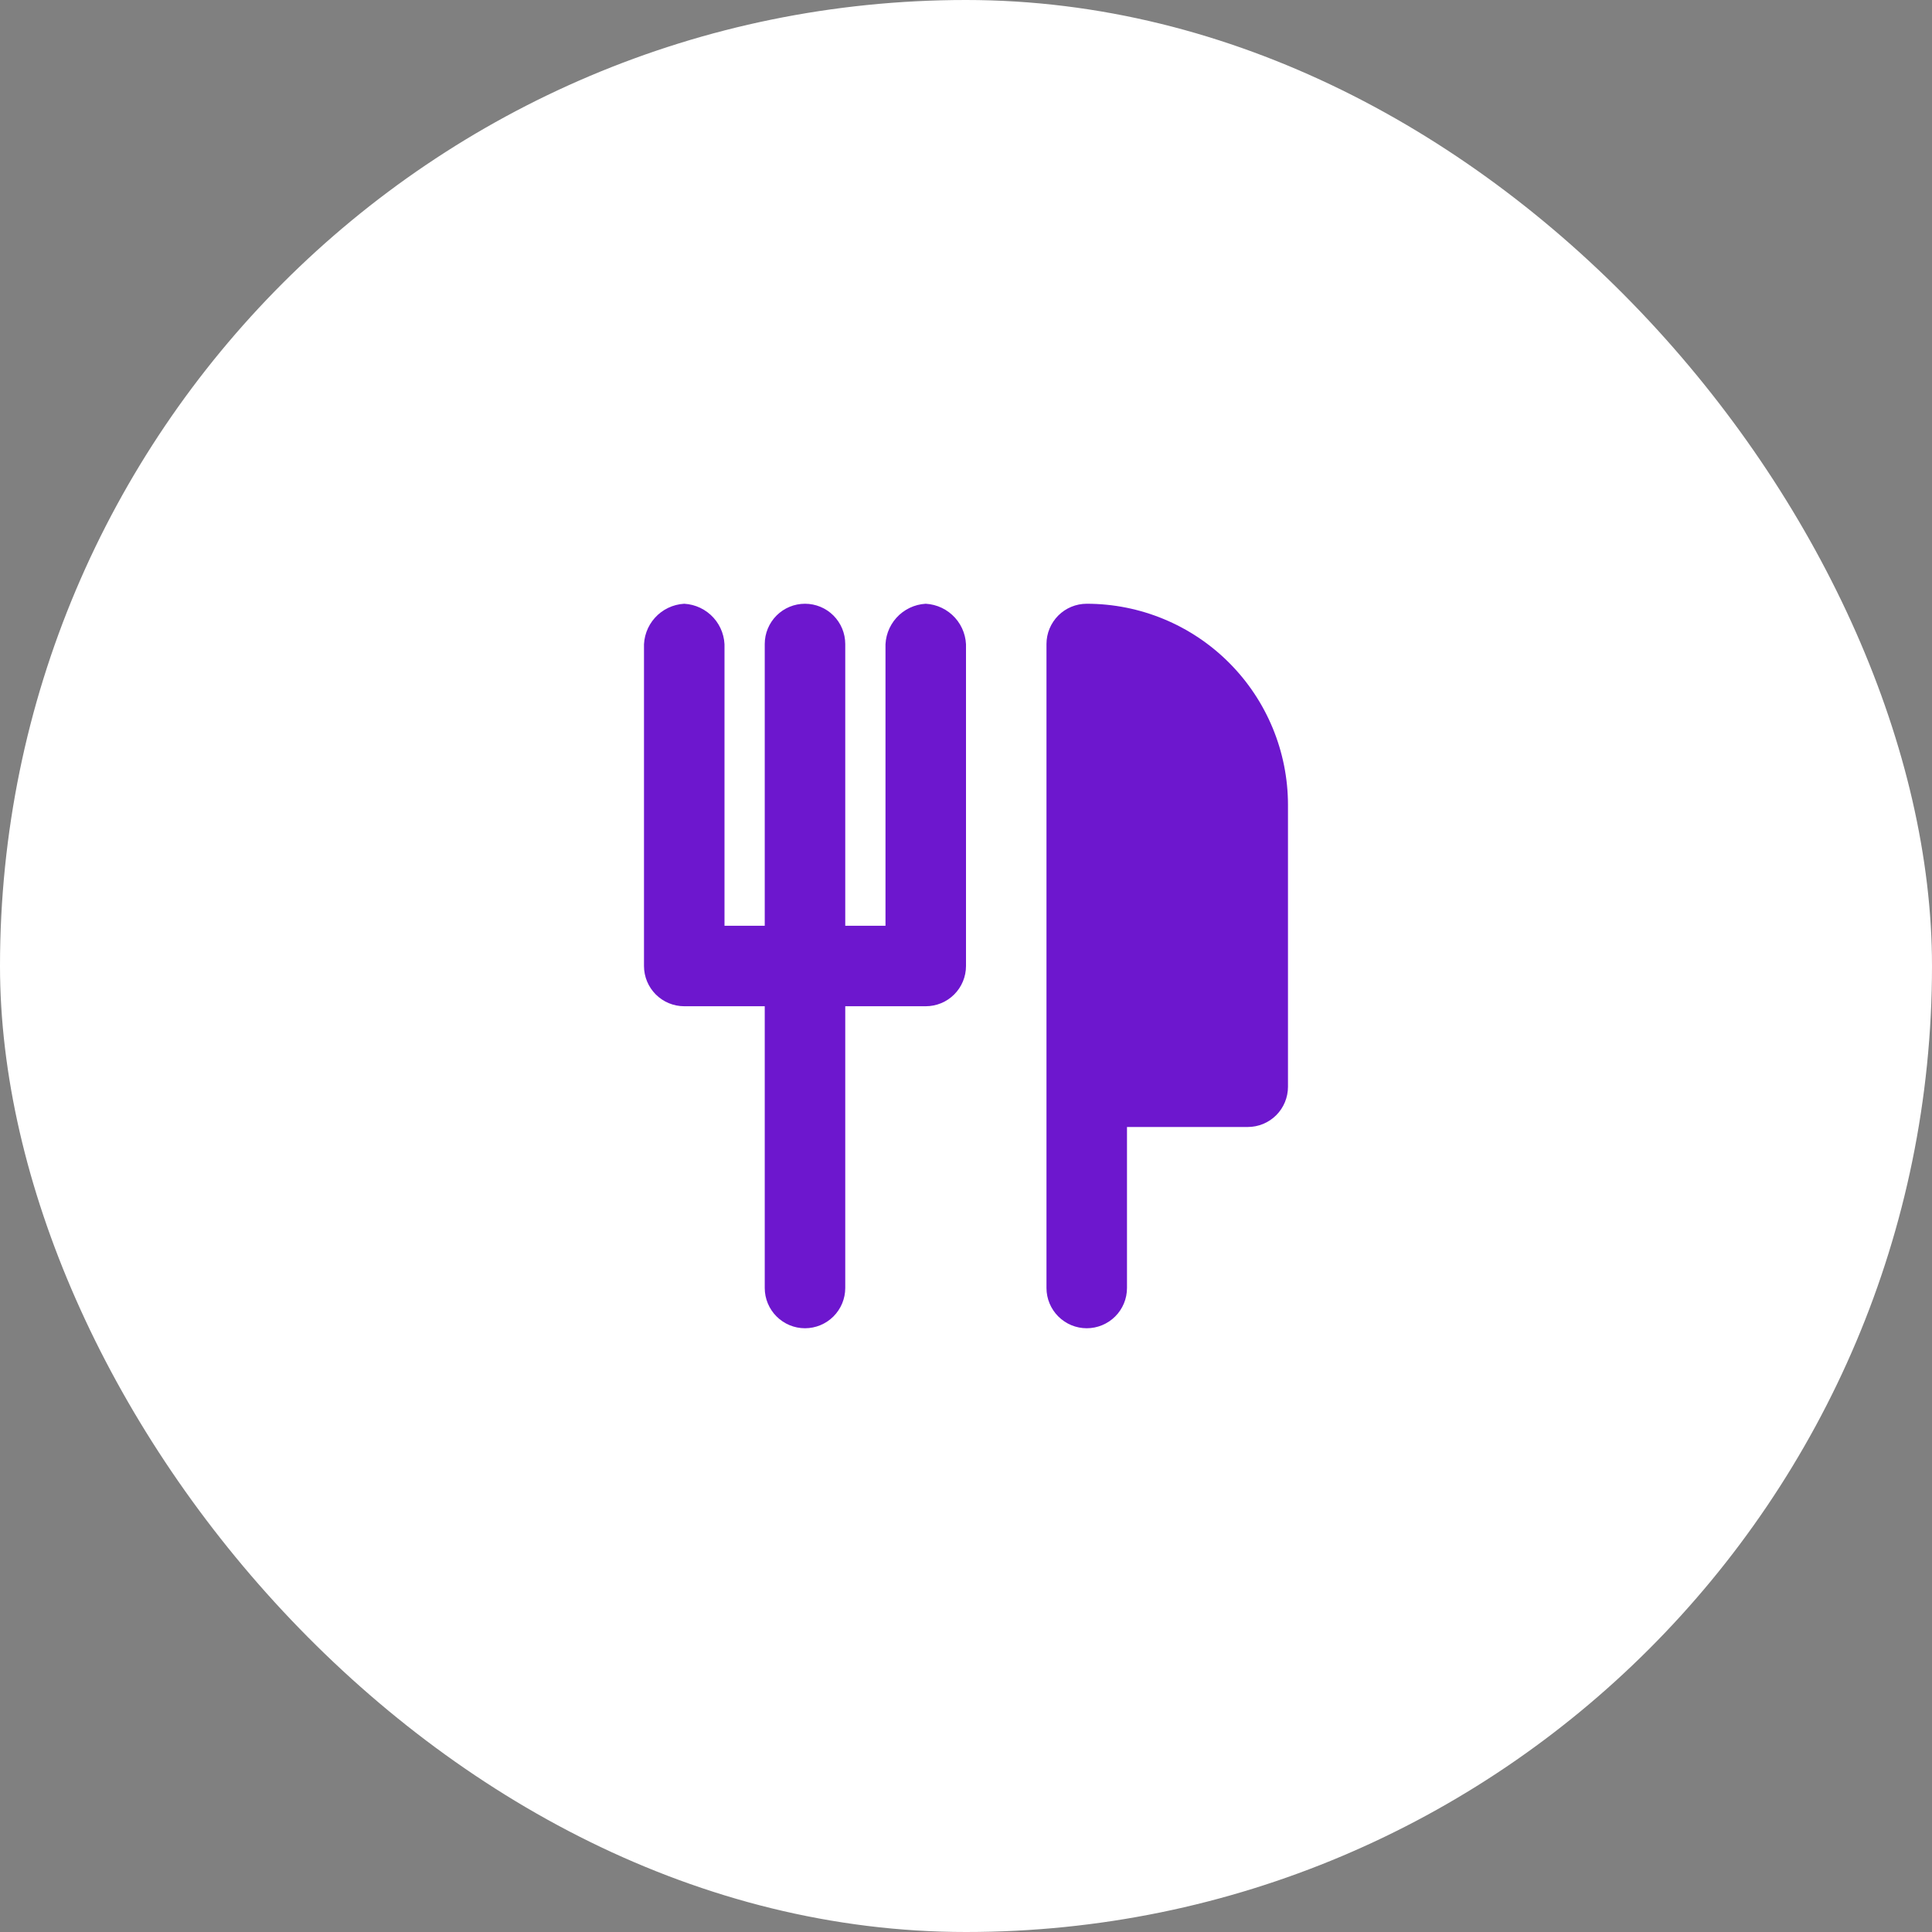 <svg width="64" height="64" viewBox="0 0 64 64" fill="none" xmlns="http://www.w3.org/2000/svg">
<rect x="0" y="0" width="64" height="64" fill="#808080" stroke="none"/>
<rect width="64" height="64" rx="32" fill="white"/>
<path d="M30.666 20C30.294 20.021 29.944 20.188 29.695 20.465C29.445 20.742 29.315 21.107 29.333 21.48V30.667H28V21.333C28 20.98 27.859 20.641 27.609 20.39C27.359 20.14 27.02 20 26.666 20C26.313 20 25.974 20.14 25.724 20.39C25.474 20.641 25.333 20.98 25.333 21.333V30.667H24V21.48C24.018 21.107 23.888 20.742 23.638 20.465C23.388 20.188 23.039 20.021 22.666 20C22.294 20.021 21.944 20.188 21.695 20.465C21.445 20.742 21.315 21.107 21.333 21.48V31.853C21.333 31.853 21.333 31.853 21.333 31.933C21.333 32.013 21.333 32 21.333 32C21.333 32.354 21.474 32.693 21.724 32.943C21.974 33.193 22.313 33.333 22.666 33.333H25.333V42.667C25.333 43.02 25.474 43.359 25.724 43.609C25.974 43.859 26.313 44 26.666 44C27.02 44 27.359 43.859 27.609 43.609C27.859 43.359 28 43.02 28 42.667V33.333H30.666C31.02 33.333 31.359 33.193 31.609 32.943C31.859 32.693 32 32.354 32 32C32 32 32 32 32 31.933C32 31.867 32 31.933 32 31.853V21.48C32.018 21.107 31.888 20.742 31.638 20.465C31.388 20.188 31.039 20.021 30.666 20ZM36 20C35.646 20 35.307 20.14 35.057 20.39C34.807 20.641 34.666 20.98 34.666 21.333V42.667C34.666 43.02 34.807 43.359 35.057 43.609C35.307 43.859 35.646 44 36 44C36.353 44 36.693 43.859 36.943 43.609C37.193 43.359 37.333 43.02 37.333 42.667V37.333H41.333C41.687 37.333 42.026 37.193 42.276 36.943C42.526 36.693 42.666 36.354 42.666 36V26.667C42.666 24.899 41.964 23.203 40.714 21.953C39.464 20.702 37.768 20 36 20Z" fill="#6D17CE"/>
</svg>
